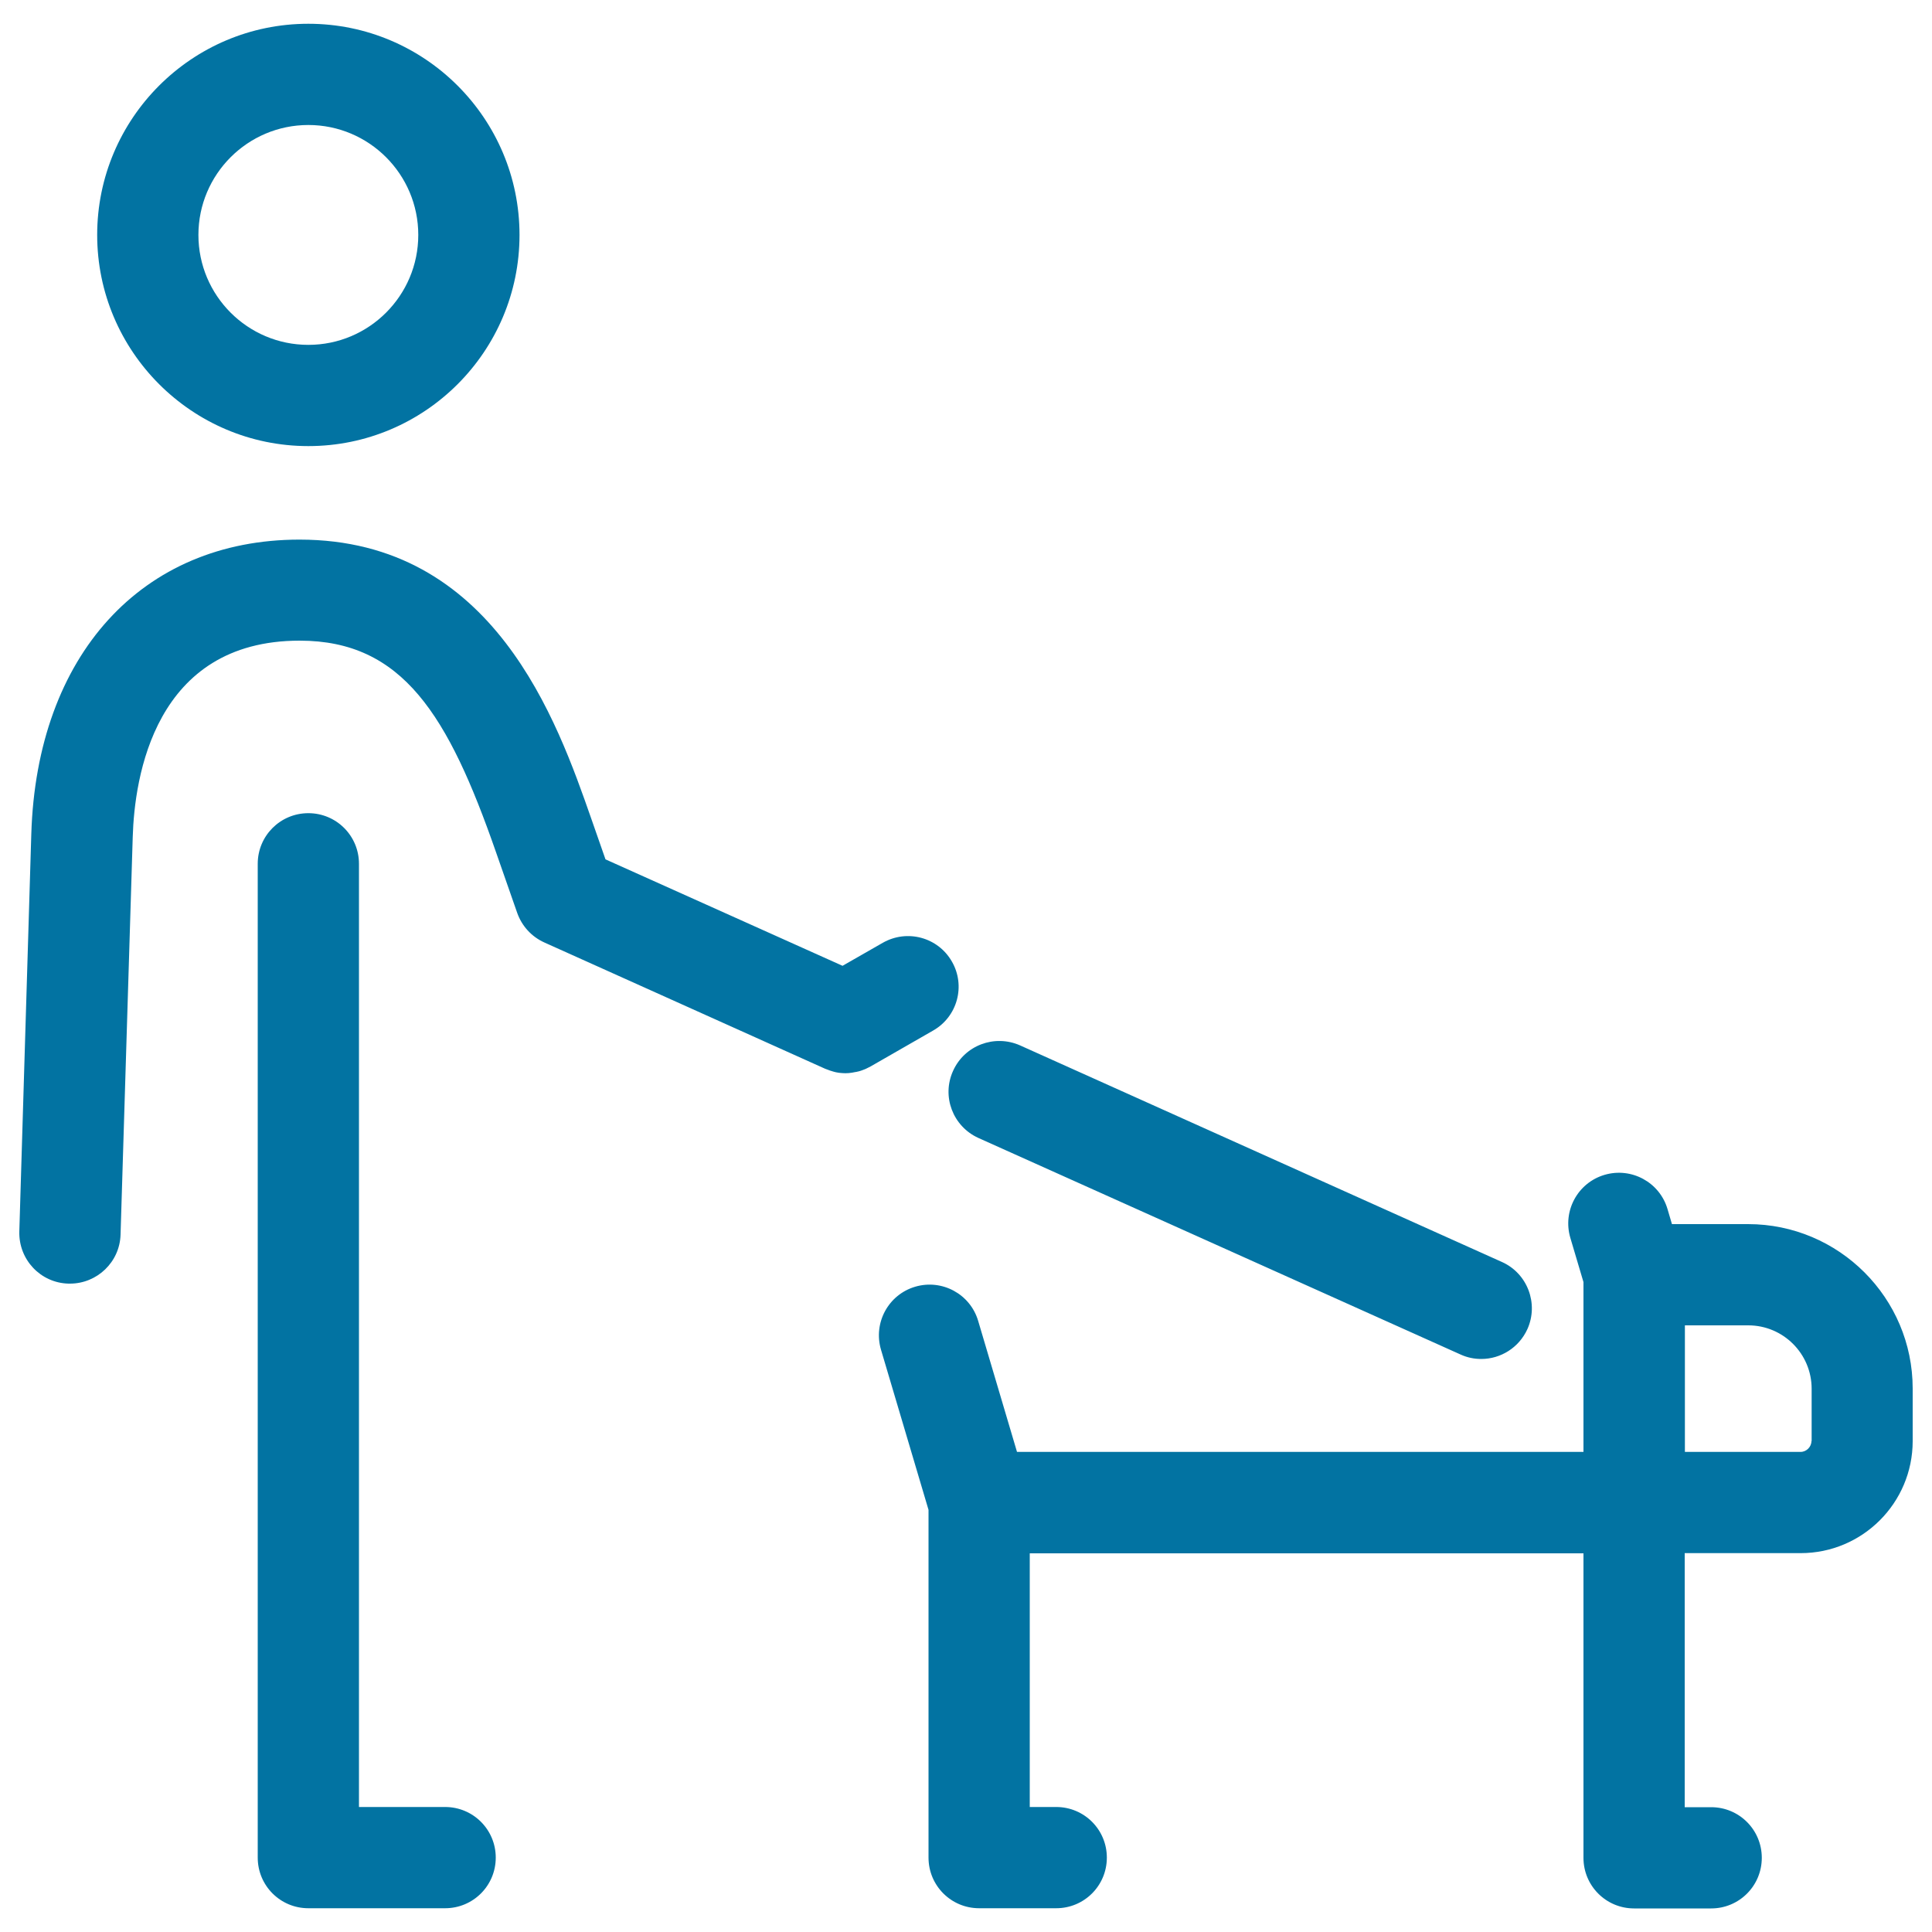 <svg xmlns="http://www.w3.org/2000/svg" viewBox="0 0 1000 1000" style="fill:#0273a2">
<title>Walking The Dog SVG icon</title>
<path d="M159.6,230.9c60.3,0,109.3-49,109.3-109.3c0-60.3-49-109.3-109.3-109.3c-60.3,0-109.3,49-109.3,109.3C50.3,181.8,99.3,230.9,159.6,230.9z M159.6,64.7c31.4,0,56.9,25.5,56.9,56.9c0,31.4-25.5,56.9-56.9,56.9c-31.4,0-56.9-25.5-56.9-56.9C102.7,90.2,128.2,64.7,159.6,64.7z M256.6,961.5c0,14.5-11.7,26.2-26.2,26.2h-70.7c0,0-0.1,0-0.1,0c-14.5,0-26.2-11.7-26.2-26.2V447.1c0-14.5,11.7-26.2,26.2-26.2c14.5,0,26.2,11.7,26.2,26.2v488.2h44.6C244.9,935.3,256.6,947,256.6,961.5z M493.3,554.3c5.9-13.2,21.4-19.1,34.7-13.2l249.4,112.1c13.2,5.9,19.1,21.5,13.2,34.7c-4.4,9.7-13.9,15.5-23.9,15.5c-3.6,0-7.2-0.7-10.7-2.3L506.4,589C493.2,583,487.3,567.5,493.3,554.3z M904.8,633.6h-39.4l-2.3-7.8c-4.1-13.9-18.7-21.8-32.6-17.7c-13.9,4.1-21.8,18.7-17.7,32.6l6.8,22.9v87.9H526.4l-20.1-67.8c-4.1-13.9-18.7-21.8-32.6-17.7c-13.9,4.1-21.8,18.7-17.7,32.6l24.6,82.9v180l0,0l0,0c0,14.5,11.7,26.2,26.2,26.2h39.9c14.5,0,26.2-11.7,26.2-26.2c0-14.5-11.7-26.2-26.2-26.2H533V804h286.6v157.6l0,0l0,0c0,14.5,11.7,26.2,26.2,26.2h39.9c14.5,0,26.2-11.7,26.2-26.2c0-14.5-11.7-26.2-26.2-26.2h-13.7V803.9H932c32,0,58-26,58-58v-27.2C990,671.8,951.8,633.6,904.8,633.6z M937.6,745.9c0,3-2.6,5.6-5.6,5.6h-59.9V686h32.8c18.1,0,32.8,14.7,32.8,32.8V745.9z M483,533.4L450.6,552c-0.4,0.2-0.8,0.4-1.2,0.6c-0.5,0.2-0.9,0.5-1.4,0.7c-0.7,0.3-1.4,0.5-2.1,0.8c-0.4,0.1-0.8,0.3-1.3,0.4c-0.8,0.2-1.7,0.4-2.5,0.5c-0.3,0.1-0.7,0.1-1,0.2c-1.2,0.2-2.4,0.3-3.5,0.3c0,0,0,0,0,0c-1,0-2.1-0.1-3.1-0.2c-0.3,0-0.5-0.1-0.7-0.1c-0.8-0.1-1.6-0.3-2.3-0.5c-0.3-0.1-0.7-0.2-1-0.3c-0.7-0.2-1.3-0.4-2-0.7c-0.4-0.1-0.7-0.3-1.1-0.4c-0.2-0.1-0.3-0.1-0.5-0.2l-145.2-65.3c-6.6-3-11.6-8.5-14-15.3l-11-31.5c-24.7-70.9-48.3-109.4-101.6-109.4c-75.3,0-85.5,71-86.4,101.6L62.4,639c-0.4,14.2-12.1,25.4-26.2,25.4c-0.3,0-0.5,0-0.8,0c-14.5-0.4-25.8-12.5-25.4-27l6.2-205.7c2.8-92.6,57.3-152.4,138.8-152.4c100.6,0,133.4,94,151.1,144.6l7.3,20.9l122.7,55.1l20.8-11.9c12.6-7.2,28.6-2.9,35.8,9.7C499.9,510.2,495.6,526.2,483,533.4z"/>
</svg>